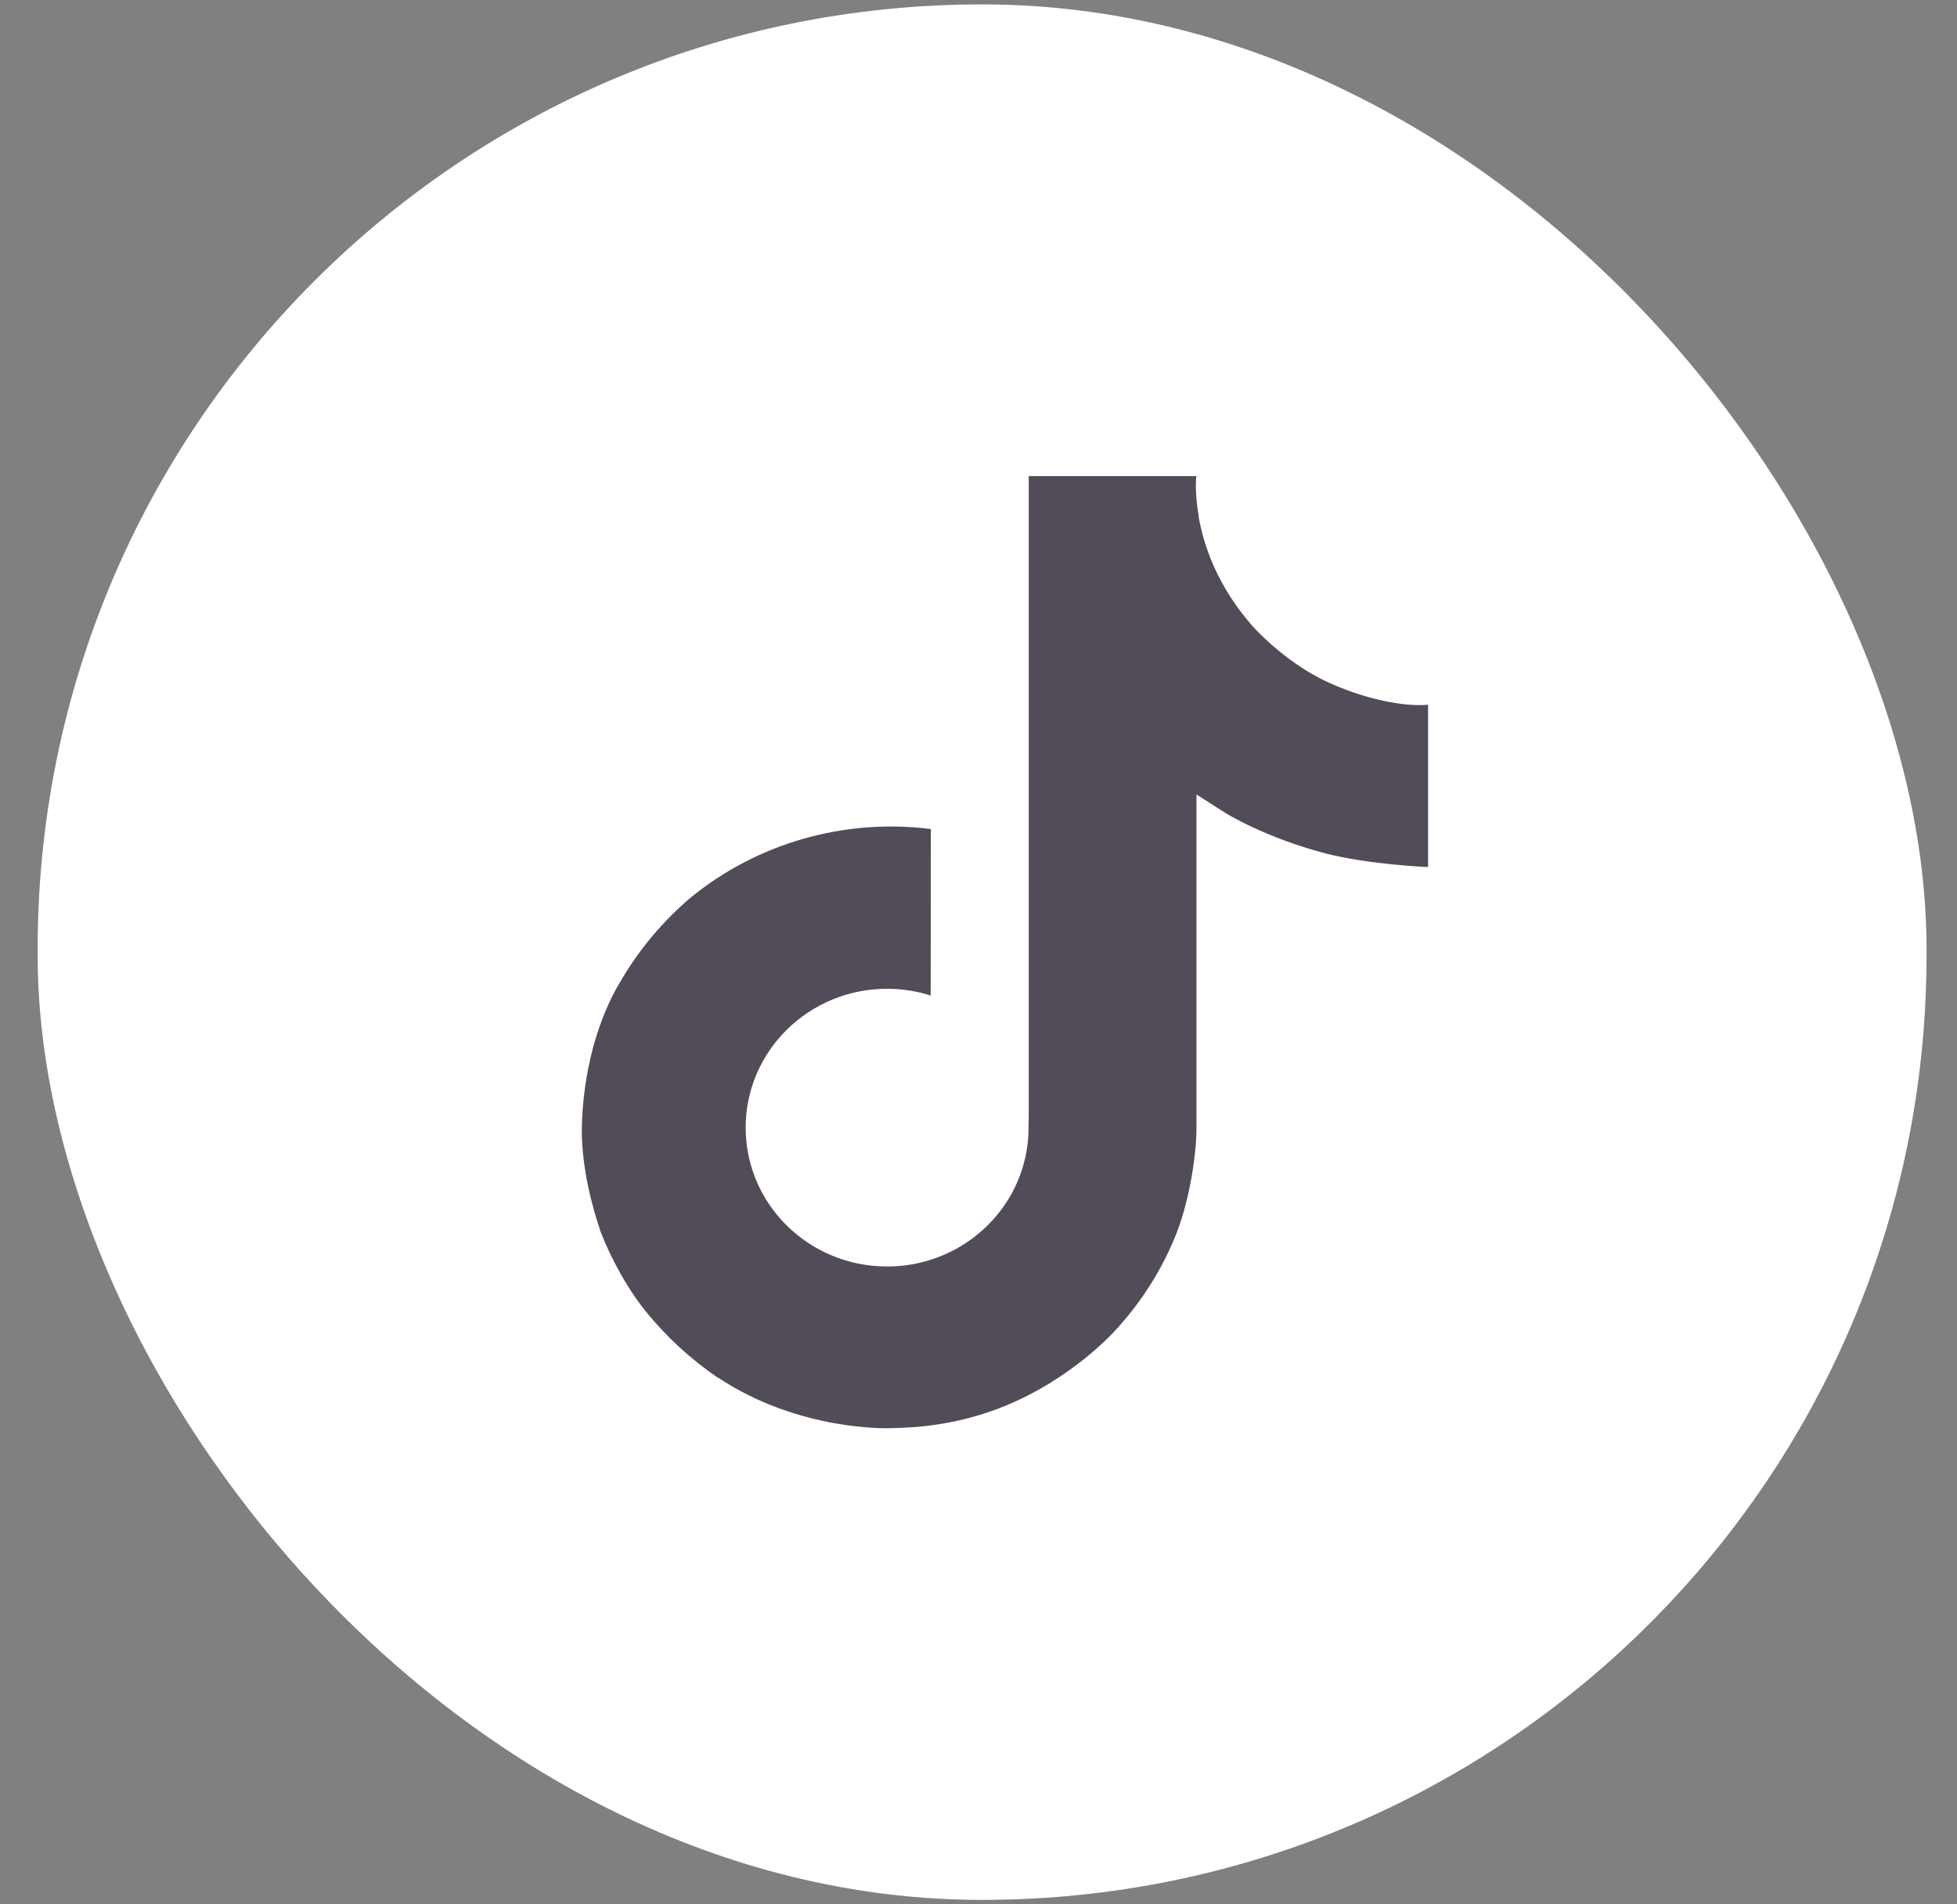 <svg width="37" height="36" viewBox="0 0 37 36" fill="none" xmlns="http://www.w3.org/2000/svg">
<rect x="0" y="0" width="37" height="36" fill="#808080" stroke="none"/>
<g clip-path="url(#clip0_5862_19740)">
<rect x="0.711" y="0.082" width="35.714" height="35.835" rx="17.857" fill="#524C58"/>
<path fill-rule="evenodd" clip-rule="evenodd" d="M37 0H0V36H37V0ZM24.644 12.643C24.762 12.718 24.883 12.787 25.008 12.85C25.818 13.244 26.61 13.364 27 13.322V16.391C27 16.391 25.887 16.346 25.061 16.133C23.91 15.832 23.172 15.371 23.172 15.371C23.172 15.371 22.659 15.041 22.621 15.018V21.36C22.621 21.712 22.525 22.594 22.238 23.329C21.987 23.958 21.627 24.541 21.175 25.052C21.175 25.052 20.468 25.907 19.225 26.481C18.189 26.96 17.267 26.986 16.901 26.997C16.871 26.997 16.845 26.998 16.823 26.999C16.823 26.999 15.121 27.066 13.586 26.049L13.578 26.041V26.049C13.059 25.696 12.597 25.27 12.205 24.786C11.719 24.181 11.421 23.465 11.344 23.255V23.247C11.222 22.891 10.965 22.028 11.004 21.195C11.065 19.728 11.57 18.824 11.704 18.599C12.056 17.982 12.515 17.429 13.061 16.966C13.685 16.457 14.41 16.078 15.191 15.856C15.972 15.633 16.792 15.57 17.599 15.672L17.596 18.82C17.33 18.735 17.052 18.692 16.772 18.692C15.295 18.692 14.098 19.867 14.098 21.317C14.098 22.768 15.295 23.942 16.772 23.942C17.232 23.943 17.684 23.826 18.084 23.605C18.468 23.392 18.792 23.091 19.028 22.728C19.264 22.365 19.405 21.95 19.438 21.521V21.515C19.44 21.506 19.44 21.497 19.44 21.488C19.441 21.481 19.441 21.475 19.442 21.468C19.443 21.455 19.443 21.443 19.443 21.43C19.45 21.273 19.45 21.114 19.45 20.954V9H22.621C22.616 9 22.583 9.296 22.663 9.754H22.659C22.755 10.306 23.015 11.094 23.711 11.87C23.989 12.163 24.302 12.423 24.644 12.643Z" fill="white"/>
</g>
<defs>
<clipPath id="clip0_5862_19740">
<rect x="0.711" y="0.082" width="35.714" height="35.835" rx="17.857" fill="white"/>
</clipPath>
</defs>
</svg>
